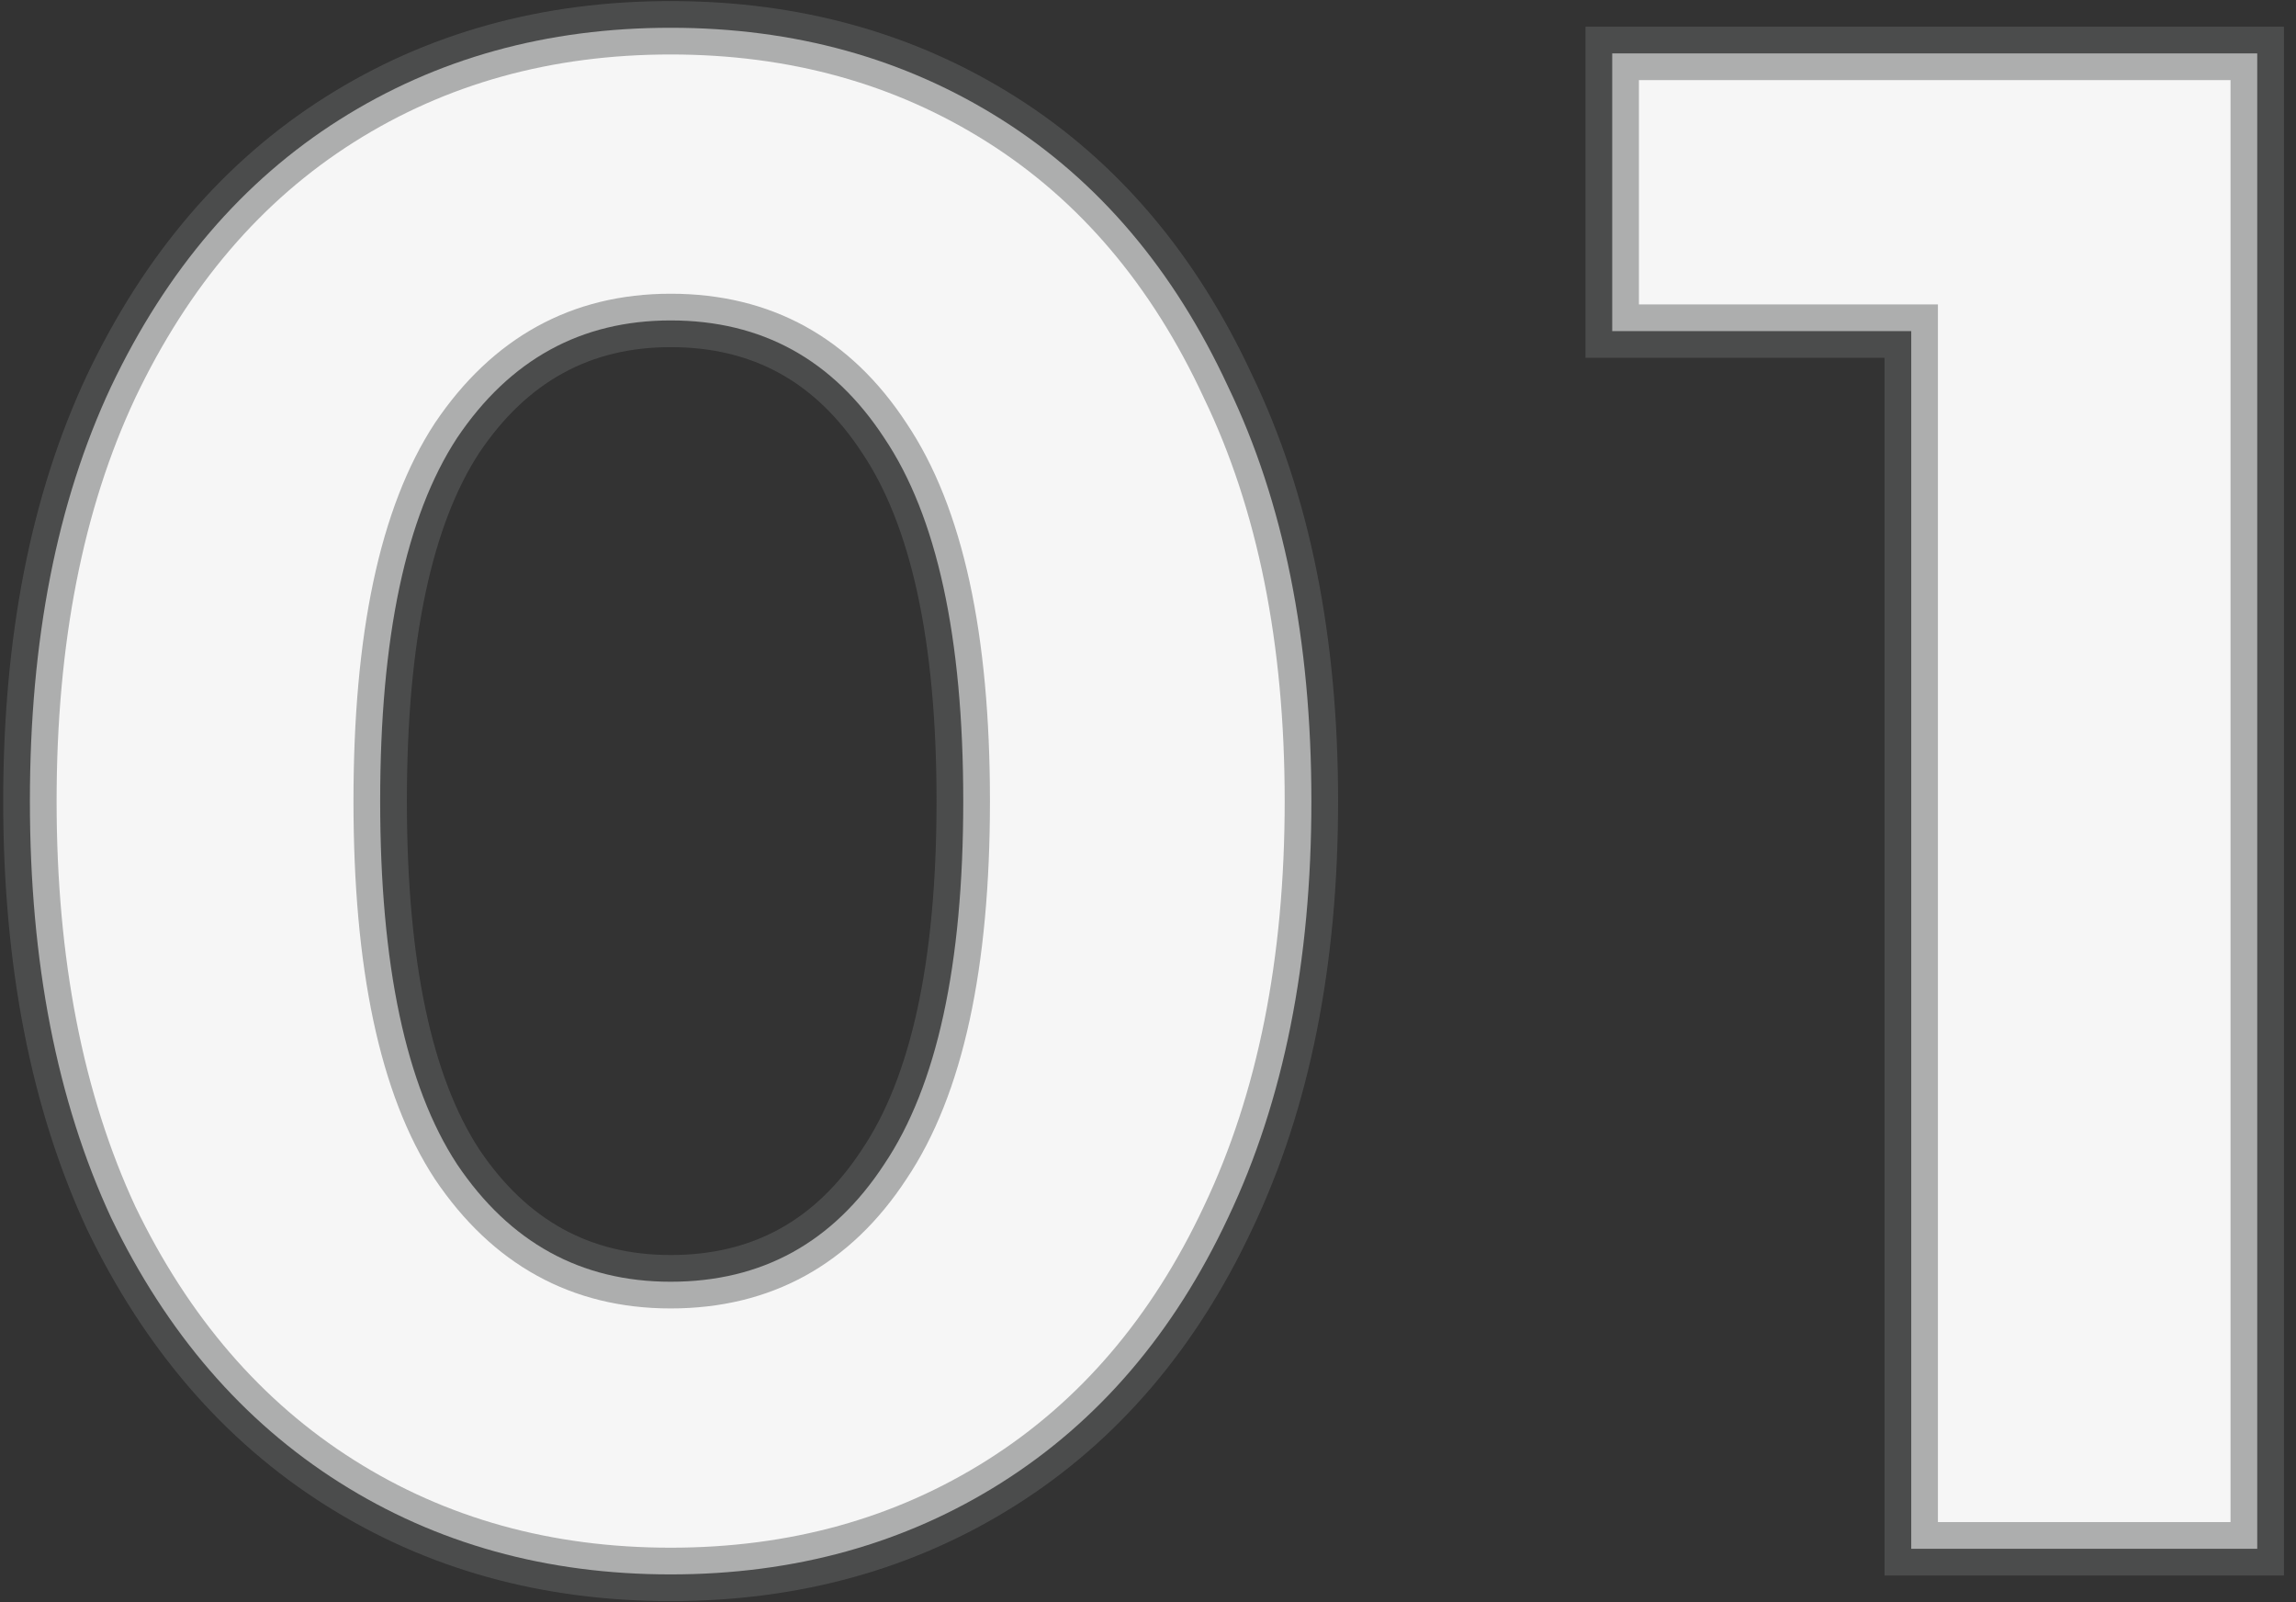 <?xml version="1.0" encoding="UTF-8"?> <svg xmlns="http://www.w3.org/2000/svg" width="172" height="120" viewBox="0 0 172 120" fill="none"><rect x="0" y="0" width="172" height="120" fill="#333333" stroke="none"/> <path d="M50.24 117.92C40.96 117.92 32.693 115.627 25.44 111.04C18.187 106.453 12.48 99.84 8.32 91.2C4.267 82.453 2.24 72.053 2.24 60C2.24 47.947 4.267 37.6 8.32 28.96C12.48 20.213 18.187 13.547 25.44 8.96C32.693 4.373 40.96 2.08 50.24 2.08C59.52 2.08 67.787 4.373 75.04 8.96C82.293 13.547 87.947 20.213 92 28.96C96.16 37.6 98.24 47.947 98.24 60C98.24 72.053 96.16 82.453 92 91.2C87.947 99.84 82.293 106.453 75.04 111.04C67.787 115.627 59.52 117.92 50.24 117.92ZM50.24 96C57.067 96 62.4 93.067 66.24 87.2C70.187 81.333 72.16 72.267 72.16 60C72.16 47.733 70.187 38.667 66.24 32.8C62.4 26.933 57.067 24 50.24 24C43.52 24 38.187 26.933 34.24 32.8C30.4 38.667 28.48 47.733 28.48 60C28.48 72.267 30.4 81.333 34.24 87.2C38.187 93.067 43.52 96 50.24 96ZM169.096 4V116H143.176V24.8H120.776V4H169.096Z" fill="#F6F6F6"></path> <path d="M25.44 111.04L26.509 109.35L26.509 109.35L25.44 111.04ZM8.32 91.2L6.505 92.041L6.512 92.054L6.518 92.068L8.32 91.2ZM8.32 28.96L6.514 28.101L6.509 28.111L8.32 28.96ZM25.44 8.96L26.509 10.65L26.509 10.65L25.44 8.96ZM75.04 8.96L73.971 10.65L73.971 10.65L75.04 8.96ZM92 28.96L90.185 29.801L90.192 29.814L90.198 29.828L92 28.96ZM92 91.2L90.194 90.341L90.189 90.351L92 91.2ZM75.04 111.04L73.971 109.35L73.971 109.35L75.04 111.04ZM66.24 87.2L64.581 86.084L64.573 86.094L64.567 86.105L66.24 87.2ZM66.24 32.8L64.567 33.895L64.573 33.906L64.581 33.916L66.24 32.8ZM34.24 32.8L32.581 31.684L32.574 31.694L32.567 31.705L34.24 32.8ZM34.24 87.2L32.567 88.295L32.574 88.306L32.581 88.316L34.24 87.2ZM50.24 115.92C41.306 115.92 33.416 113.718 26.509 109.35L24.371 112.73C31.97 117.536 40.614 119.92 50.24 119.92V115.92ZM26.509 109.35C19.608 104.986 14.139 98.676 10.122 90.332L6.518 92.068C10.821 101.004 16.765 107.921 24.371 112.73L26.509 109.35ZM10.135 90.359C6.23 81.933 4.24 71.834 4.24 60H0.24C0.24 72.273 2.303 82.973 6.505 92.041L10.135 90.359ZM4.24 60C4.24 48.165 6.23 38.123 10.131 29.809L6.509 28.111C2.303 37.077 0.24 47.728 0.24 60H4.24ZM10.126 29.819C14.145 21.368 19.615 15.01 26.509 10.65L24.371 7.27C16.759 12.083 10.815 19.058 6.514 28.101L10.126 29.819ZM26.509 10.65C33.416 6.282 41.306 4.08 50.24 4.08V0.08C40.614 0.08 31.97 2.464 24.371 7.27L26.509 10.65ZM50.24 4.08C59.174 4.08 67.064 6.282 73.971 10.65L76.109 7.27C68.51 2.464 59.866 0.08 50.24 0.08V4.08ZM73.971 10.65C80.86 15.007 86.273 21.359 90.185 29.801L93.815 28.119C89.62 19.068 83.726 12.086 76.109 7.27L73.971 10.65ZM90.198 29.828C94.199 38.137 96.24 48.172 96.24 60H100.24C100.24 47.721 98.121 37.063 93.802 28.092L90.198 29.828ZM96.24 60C96.24 71.827 94.199 81.92 90.194 90.341L93.806 92.059C98.121 82.987 100.24 72.28 100.24 60H96.24ZM90.189 90.351C86.279 98.685 80.867 104.989 73.971 109.35L76.109 112.73C83.72 107.917 89.614 100.995 93.811 92.049L90.189 90.351ZM73.971 109.35C67.064 113.718 59.174 115.92 50.24 115.92V119.92C59.866 119.92 68.51 117.536 76.109 112.73L73.971 109.35ZM50.24 98C57.763 98 63.716 94.708 67.913 88.295L64.567 86.105C61.084 91.425 56.37 94 50.24 94V98ZM67.899 88.316C72.178 81.956 74.16 72.406 74.16 60H70.16C70.16 72.127 68.195 80.711 64.581 86.084L67.899 88.316ZM74.16 60C74.16 47.594 72.178 38.044 67.899 31.684L64.581 33.916C68.195 39.289 70.16 47.873 70.16 60H74.16ZM67.913 31.705C63.716 25.292 57.763 22 50.24 22V26C56.37 26 61.084 28.575 64.567 33.895L67.913 31.705ZM50.24 22C42.814 22 36.876 25.299 32.581 31.684L35.899 33.916C39.498 28.568 44.226 26 50.24 26V22ZM32.567 31.705C28.407 38.06 26.48 47.6 26.48 60H30.48C30.48 47.866 32.393 39.273 35.913 33.895L32.567 31.705ZM26.48 60C26.48 72.4 28.407 81.94 32.567 88.295L35.913 86.105C32.393 80.727 30.48 72.134 30.48 60H26.48ZM32.581 88.316C36.876 94.701 42.814 98 50.24 98V94C44.226 94 39.498 91.432 35.899 86.084L32.581 88.316ZM169.096 4H171.096V2H169.096V4ZM169.096 116V118H171.096V116H169.096ZM143.176 116H141.176V118H143.176V116ZM143.176 24.8H145.176V22.8H143.176V24.8ZM120.776 24.8H118.776V26.8H120.776V24.8ZM120.776 4V2H118.776V4H120.776ZM167.096 4V116H171.096V4H167.096ZM169.096 114H143.176V118H169.096V114ZM145.176 116V24.8H141.176V116H145.176ZM143.176 22.8H120.776V26.8H143.176V22.8ZM122.776 24.8V4H118.776V24.8H122.776ZM120.776 6H169.096V2H120.776V6Z" fill="#656667" fill-opacity="0.5"></path> </svg> 